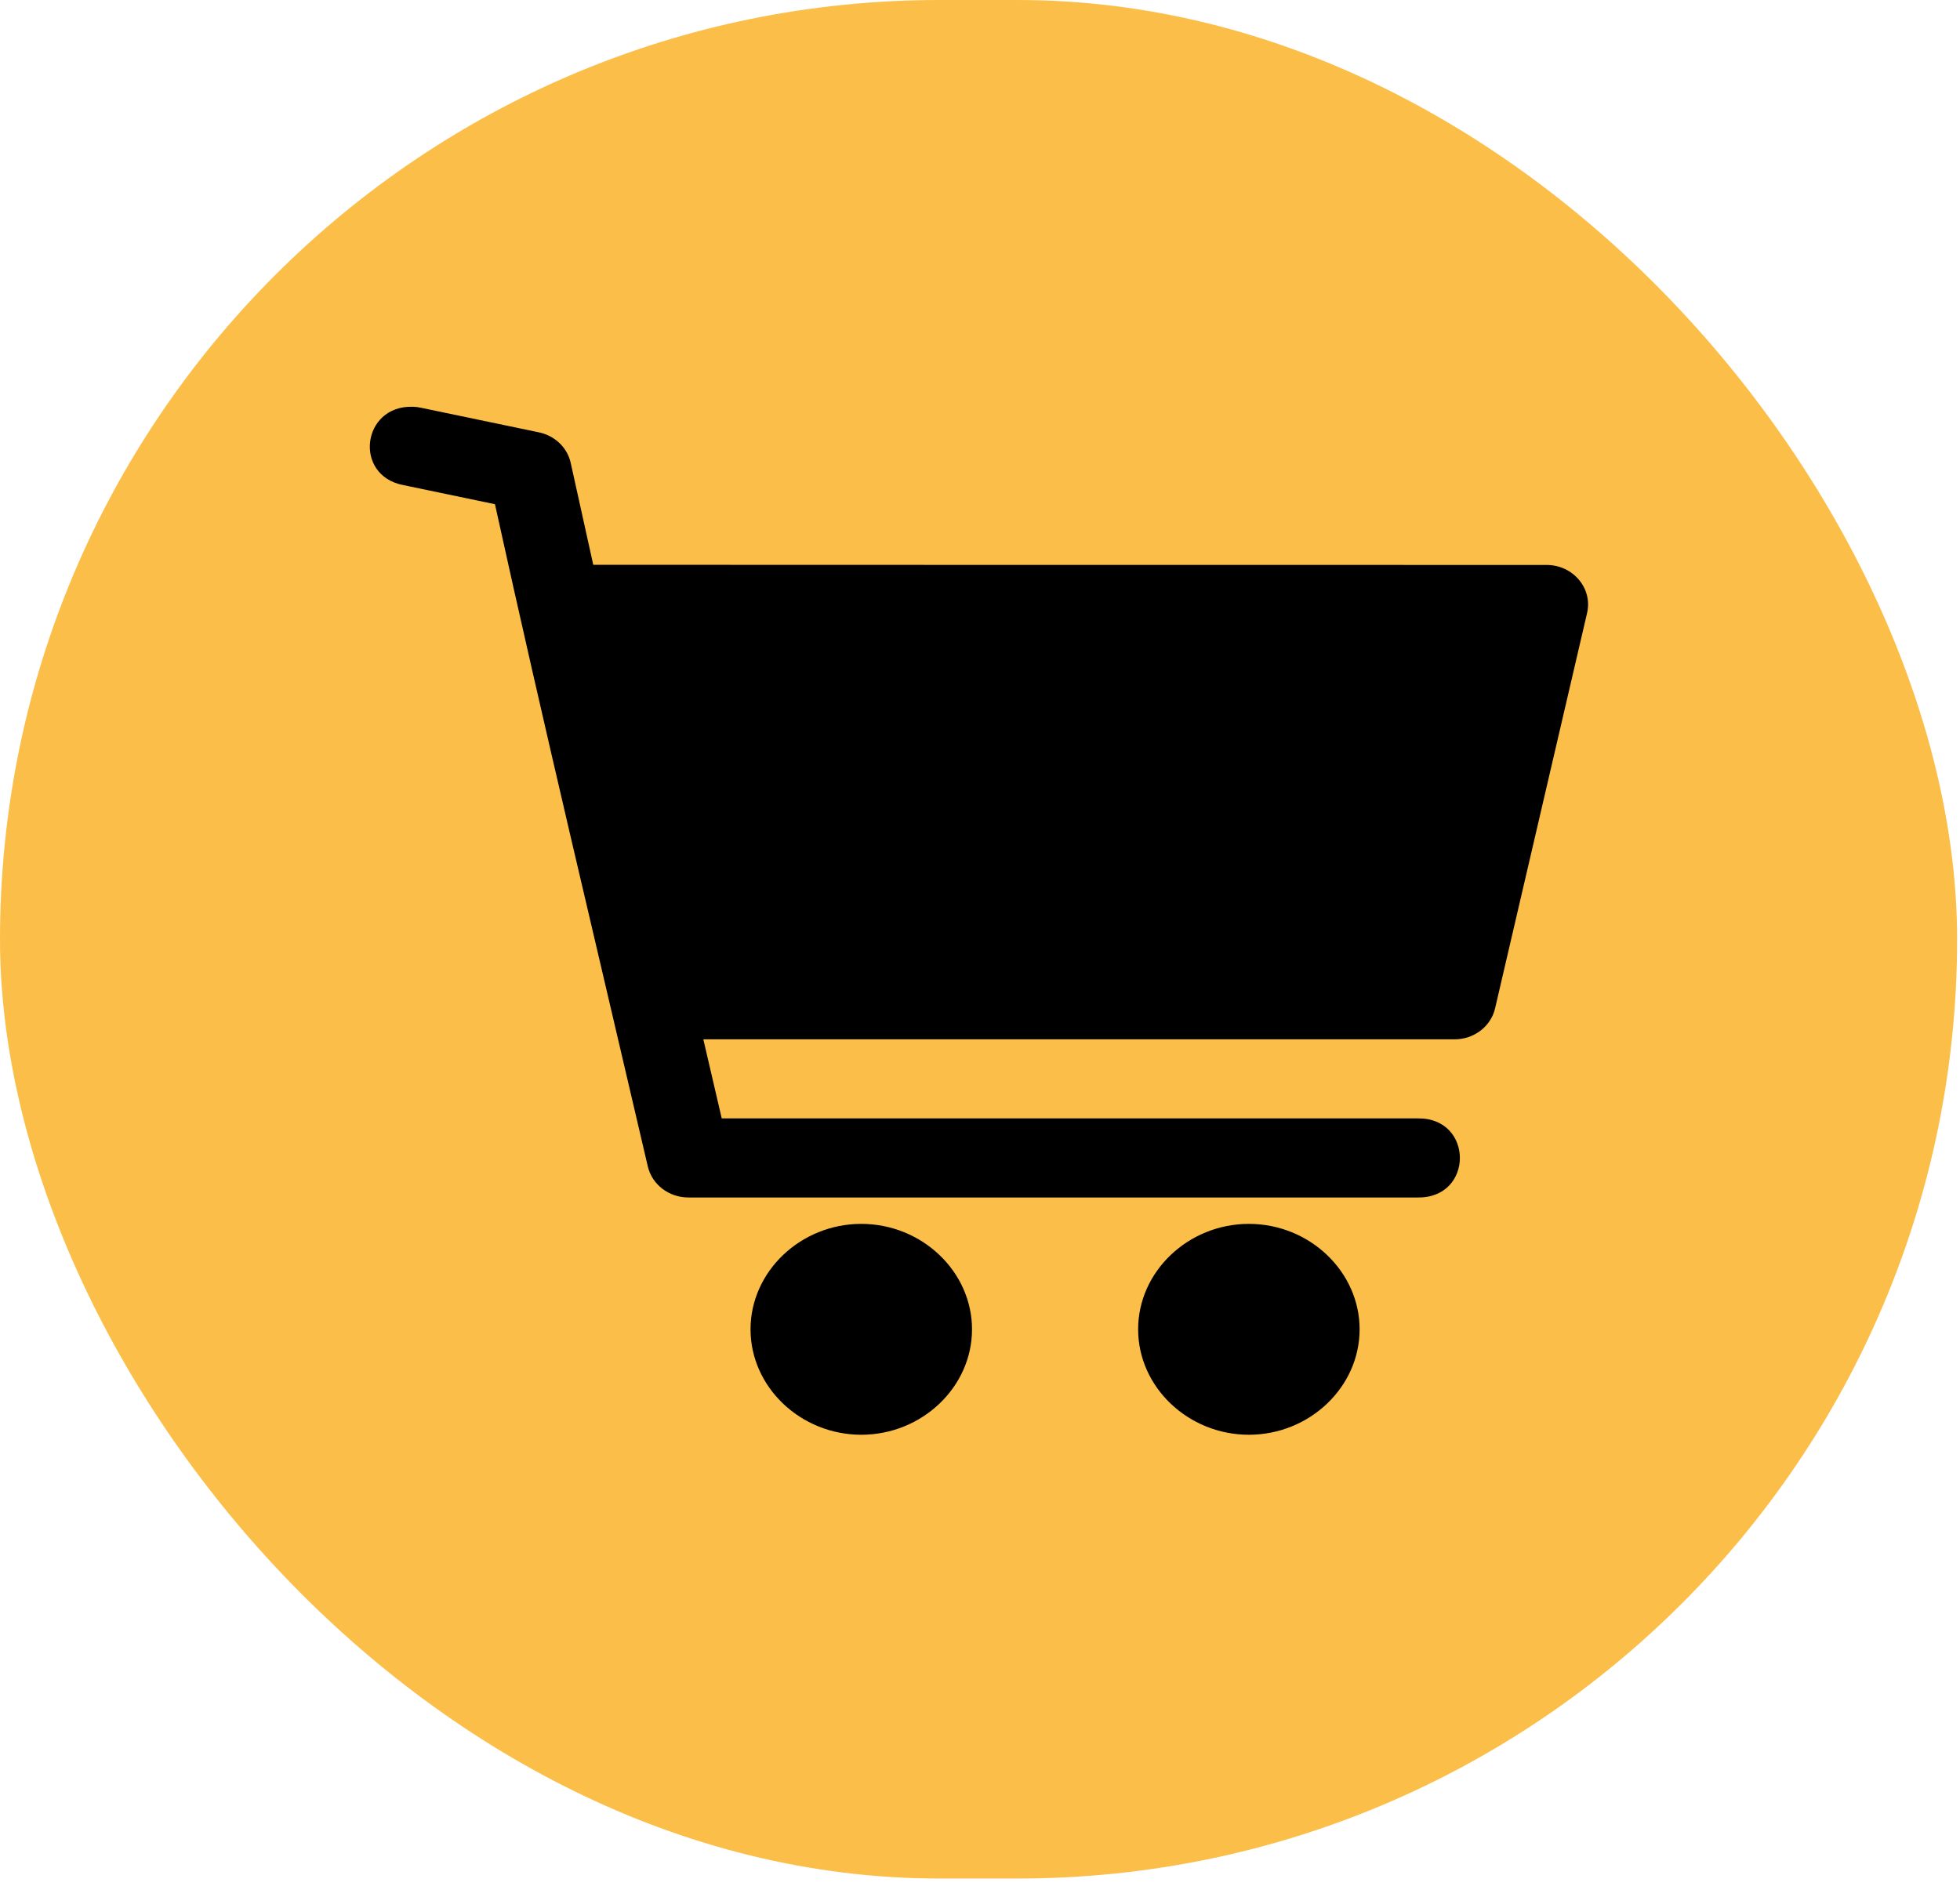 <?xml version="1.0" encoding="UTF-8"?> <svg xmlns="http://www.w3.org/2000/svg" width="53" height="51" viewBox="0 0 53 51" fill="none"><rect width="52.922" height="50.805" rx="25.403" fill="#FBBE49"></rect><path d="M11.158 11.001C9.783 10.961 9.553 12.857 10.9 13.118L13.384 13.636C14.698 19.62 16.13 25.579 17.518 31.549C17.633 32.038 18.088 32.386 18.615 32.386H38.337C39.856 32.408 39.856 30.226 38.337 30.247H19.516L19.019 28.109H39.332C39.858 28.11 40.314 27.761 40.428 27.272L42.916 16.579C43.071 15.912 42.537 15.279 41.82 15.279C33.227 15.279 24.635 15.279 16.042 15.275L15.432 12.517C15.341 12.106 15.005 11.783 14.573 11.693L11.38 11.027C11.307 11.011 11.232 11.002 11.158 11L11.158 11.001ZM23.29 33.1C21.649 33.1 20.295 34.39 20.295 35.952C20.295 37.514 21.649 38.803 23.29 38.803C24.93 38.803 26.284 37.514 26.284 35.952C26.284 34.39 24.93 33.1 23.29 33.1ZM33.771 33.1C32.13 33.1 30.776 34.39 30.776 35.952C30.776 37.514 32.13 38.803 33.771 38.803C35.411 38.803 36.765 37.514 36.765 35.952C36.765 34.39 35.411 33.1 33.771 33.1Z" fill="black"></path></svg> 